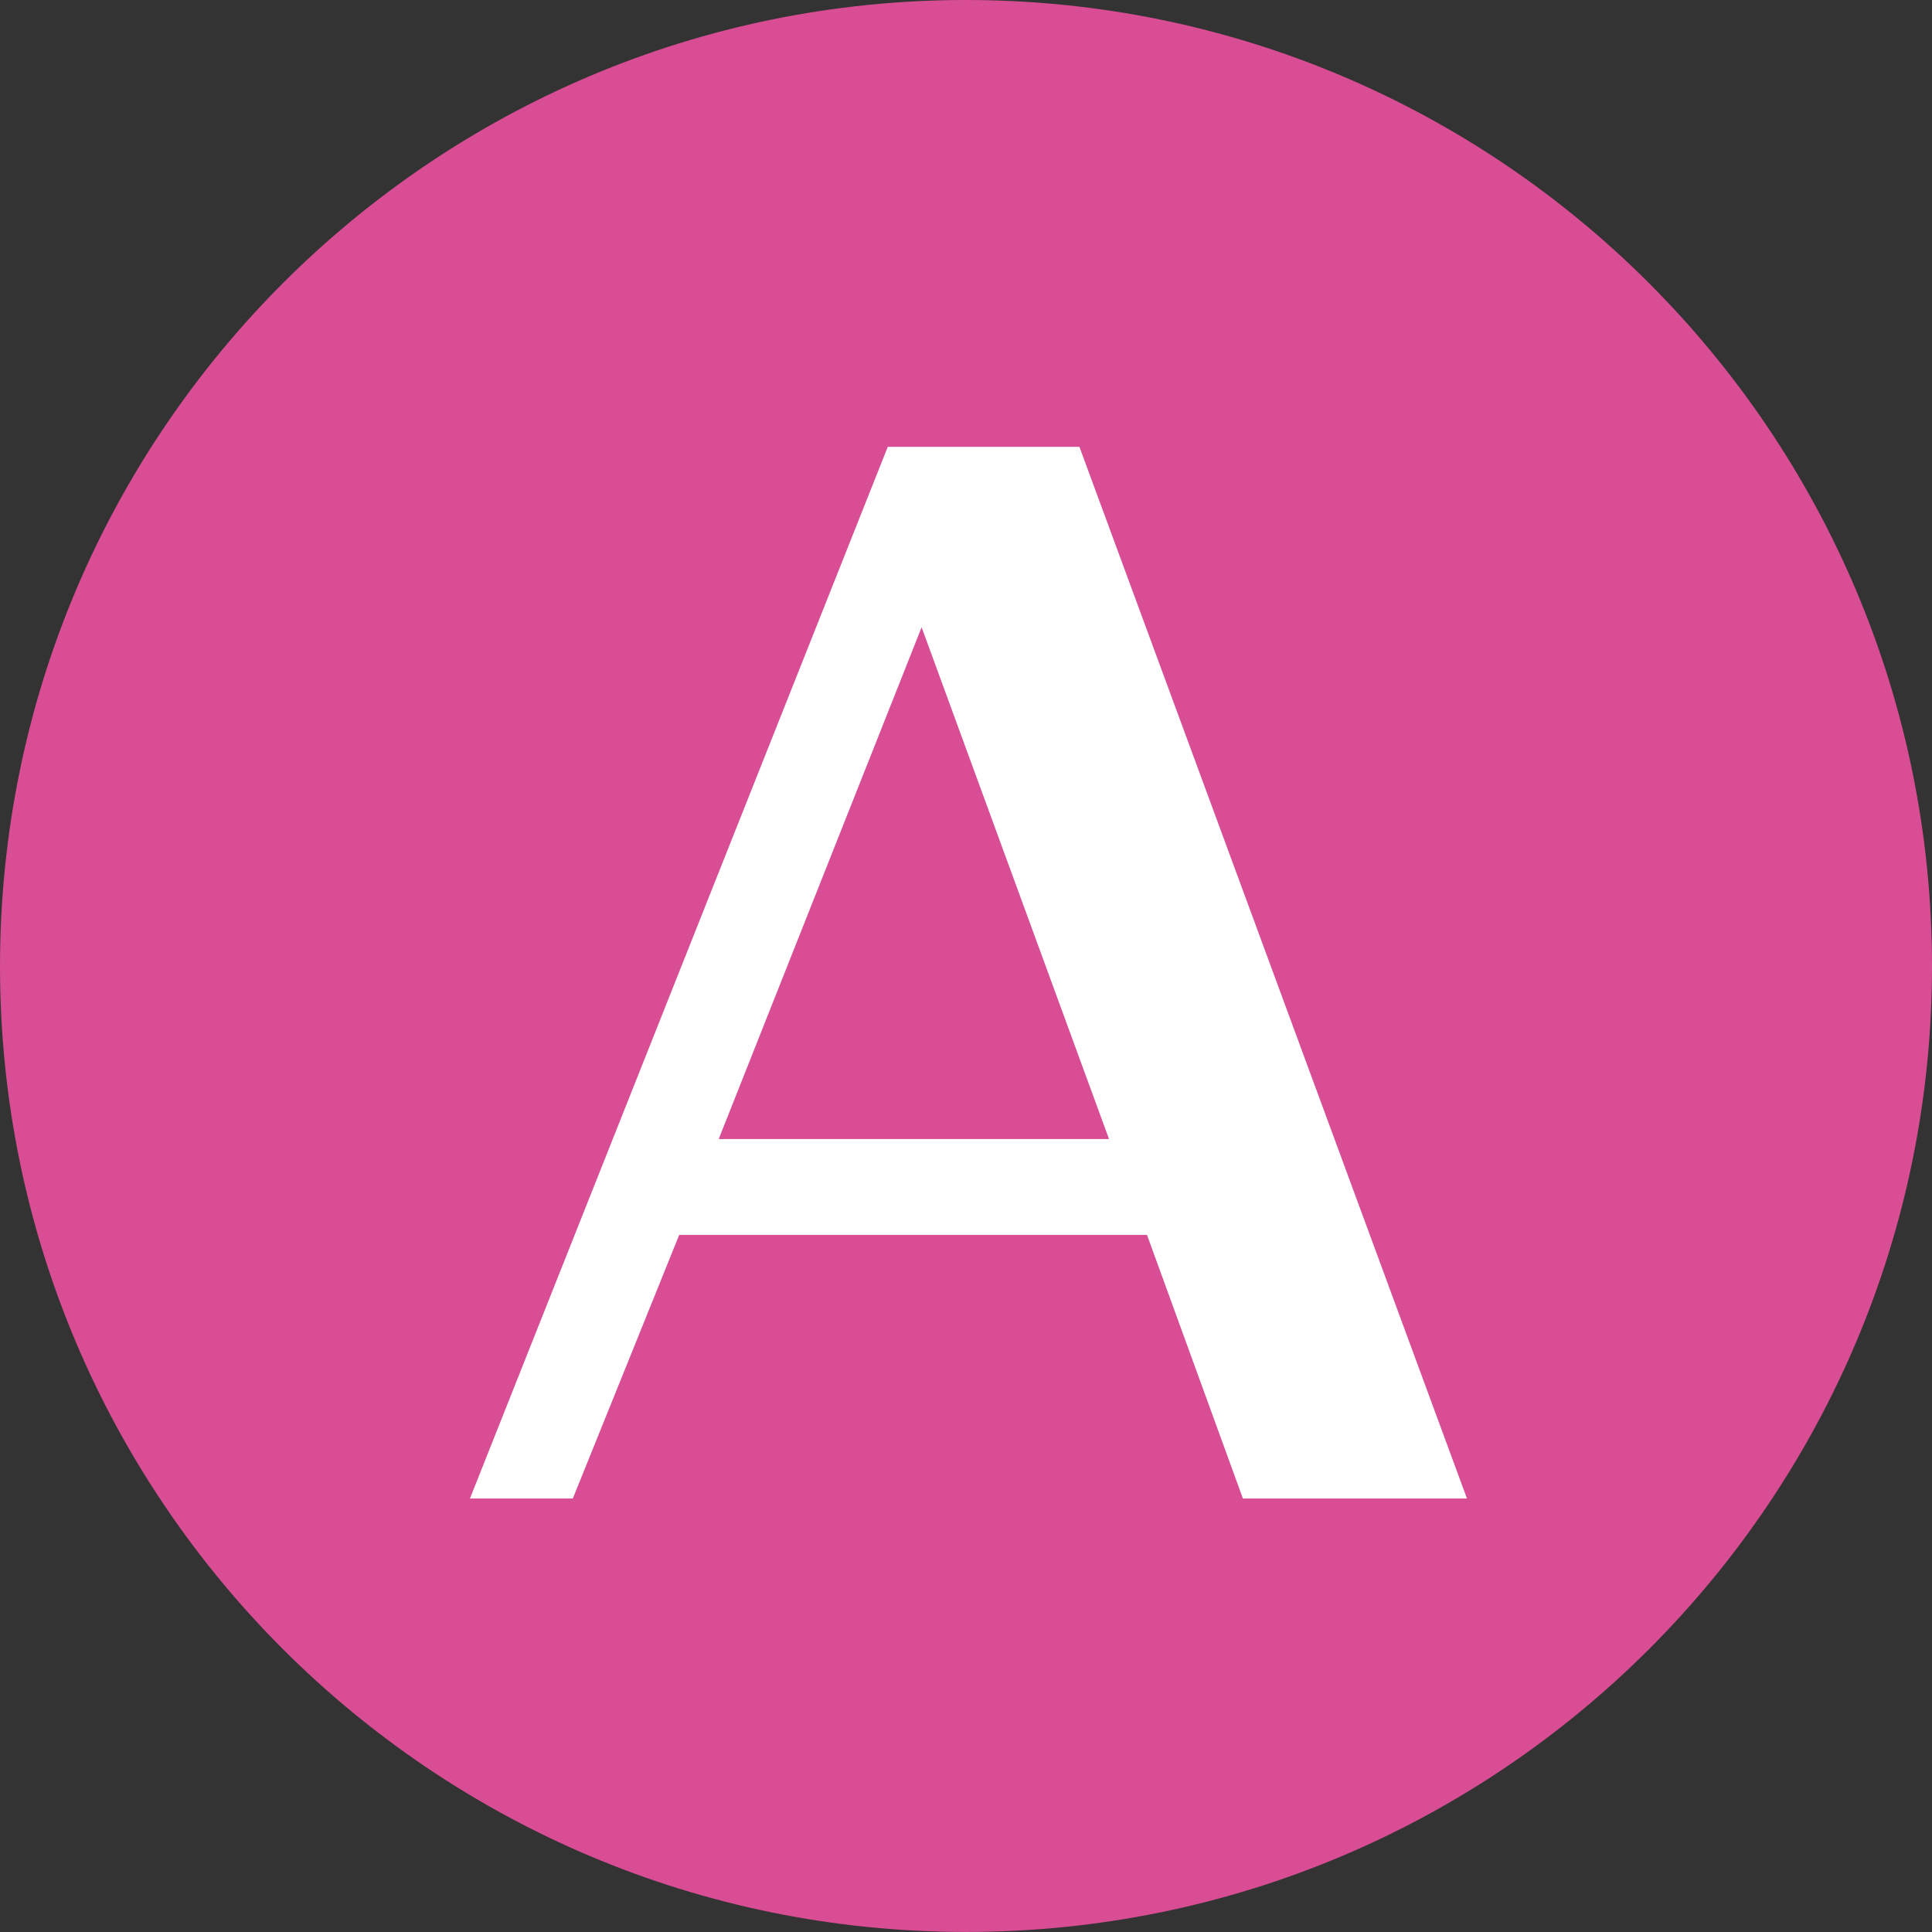 <?xml version="1.0" encoding="utf-8"?>
<!-- Generator: Adobe Illustrator 16.0.0, SVG Export Plug-In . SVG Version: 6.00 Build 0)  -->
<!DOCTYPE svg PUBLIC "-//W3C//DTD SVG 1.1//EN" "http://www.w3.org/Graphics/SVG/1.1/DTD/svg11.dtd">
<svg version="1.1" id="圖層_1" xmlns="http://www.w3.org/2000/svg" xmlns:xlink="http://www.w3.org/1999/xlink" x="0px" y="0px"
	 width="37px" height="37px" viewBox="-4.79 -4.794 37 37" enable-background="new -4.79 -4.794 37 37" xml:space="preserve">
<rect x="-4.79" y="-4.794" width="37" height="37" fill="#333333" stroke="none"/>
<g>
	<path fill="#D94D95" d="M32.21,13.712c0,10.218-8.287,18.493-18.5,18.493c-10.214,0-18.5-8.275-18.5-18.493
		S3.496-4.794,13.71-4.794C23.923-4.794,32.21,3.495,32.21,13.712z"/>
	<g>
		<path fill="#FFFFFF" d="M16.449,17.02H8.974l3.886-9.801L16.449,17.02z M23.304,23.904L15.882,3.763h-3.67L4.21,23.904h1.97
			l2.038-5.049h8.958l1.837,5.049H23.304z"/>
	</g>
</g>
</svg>
